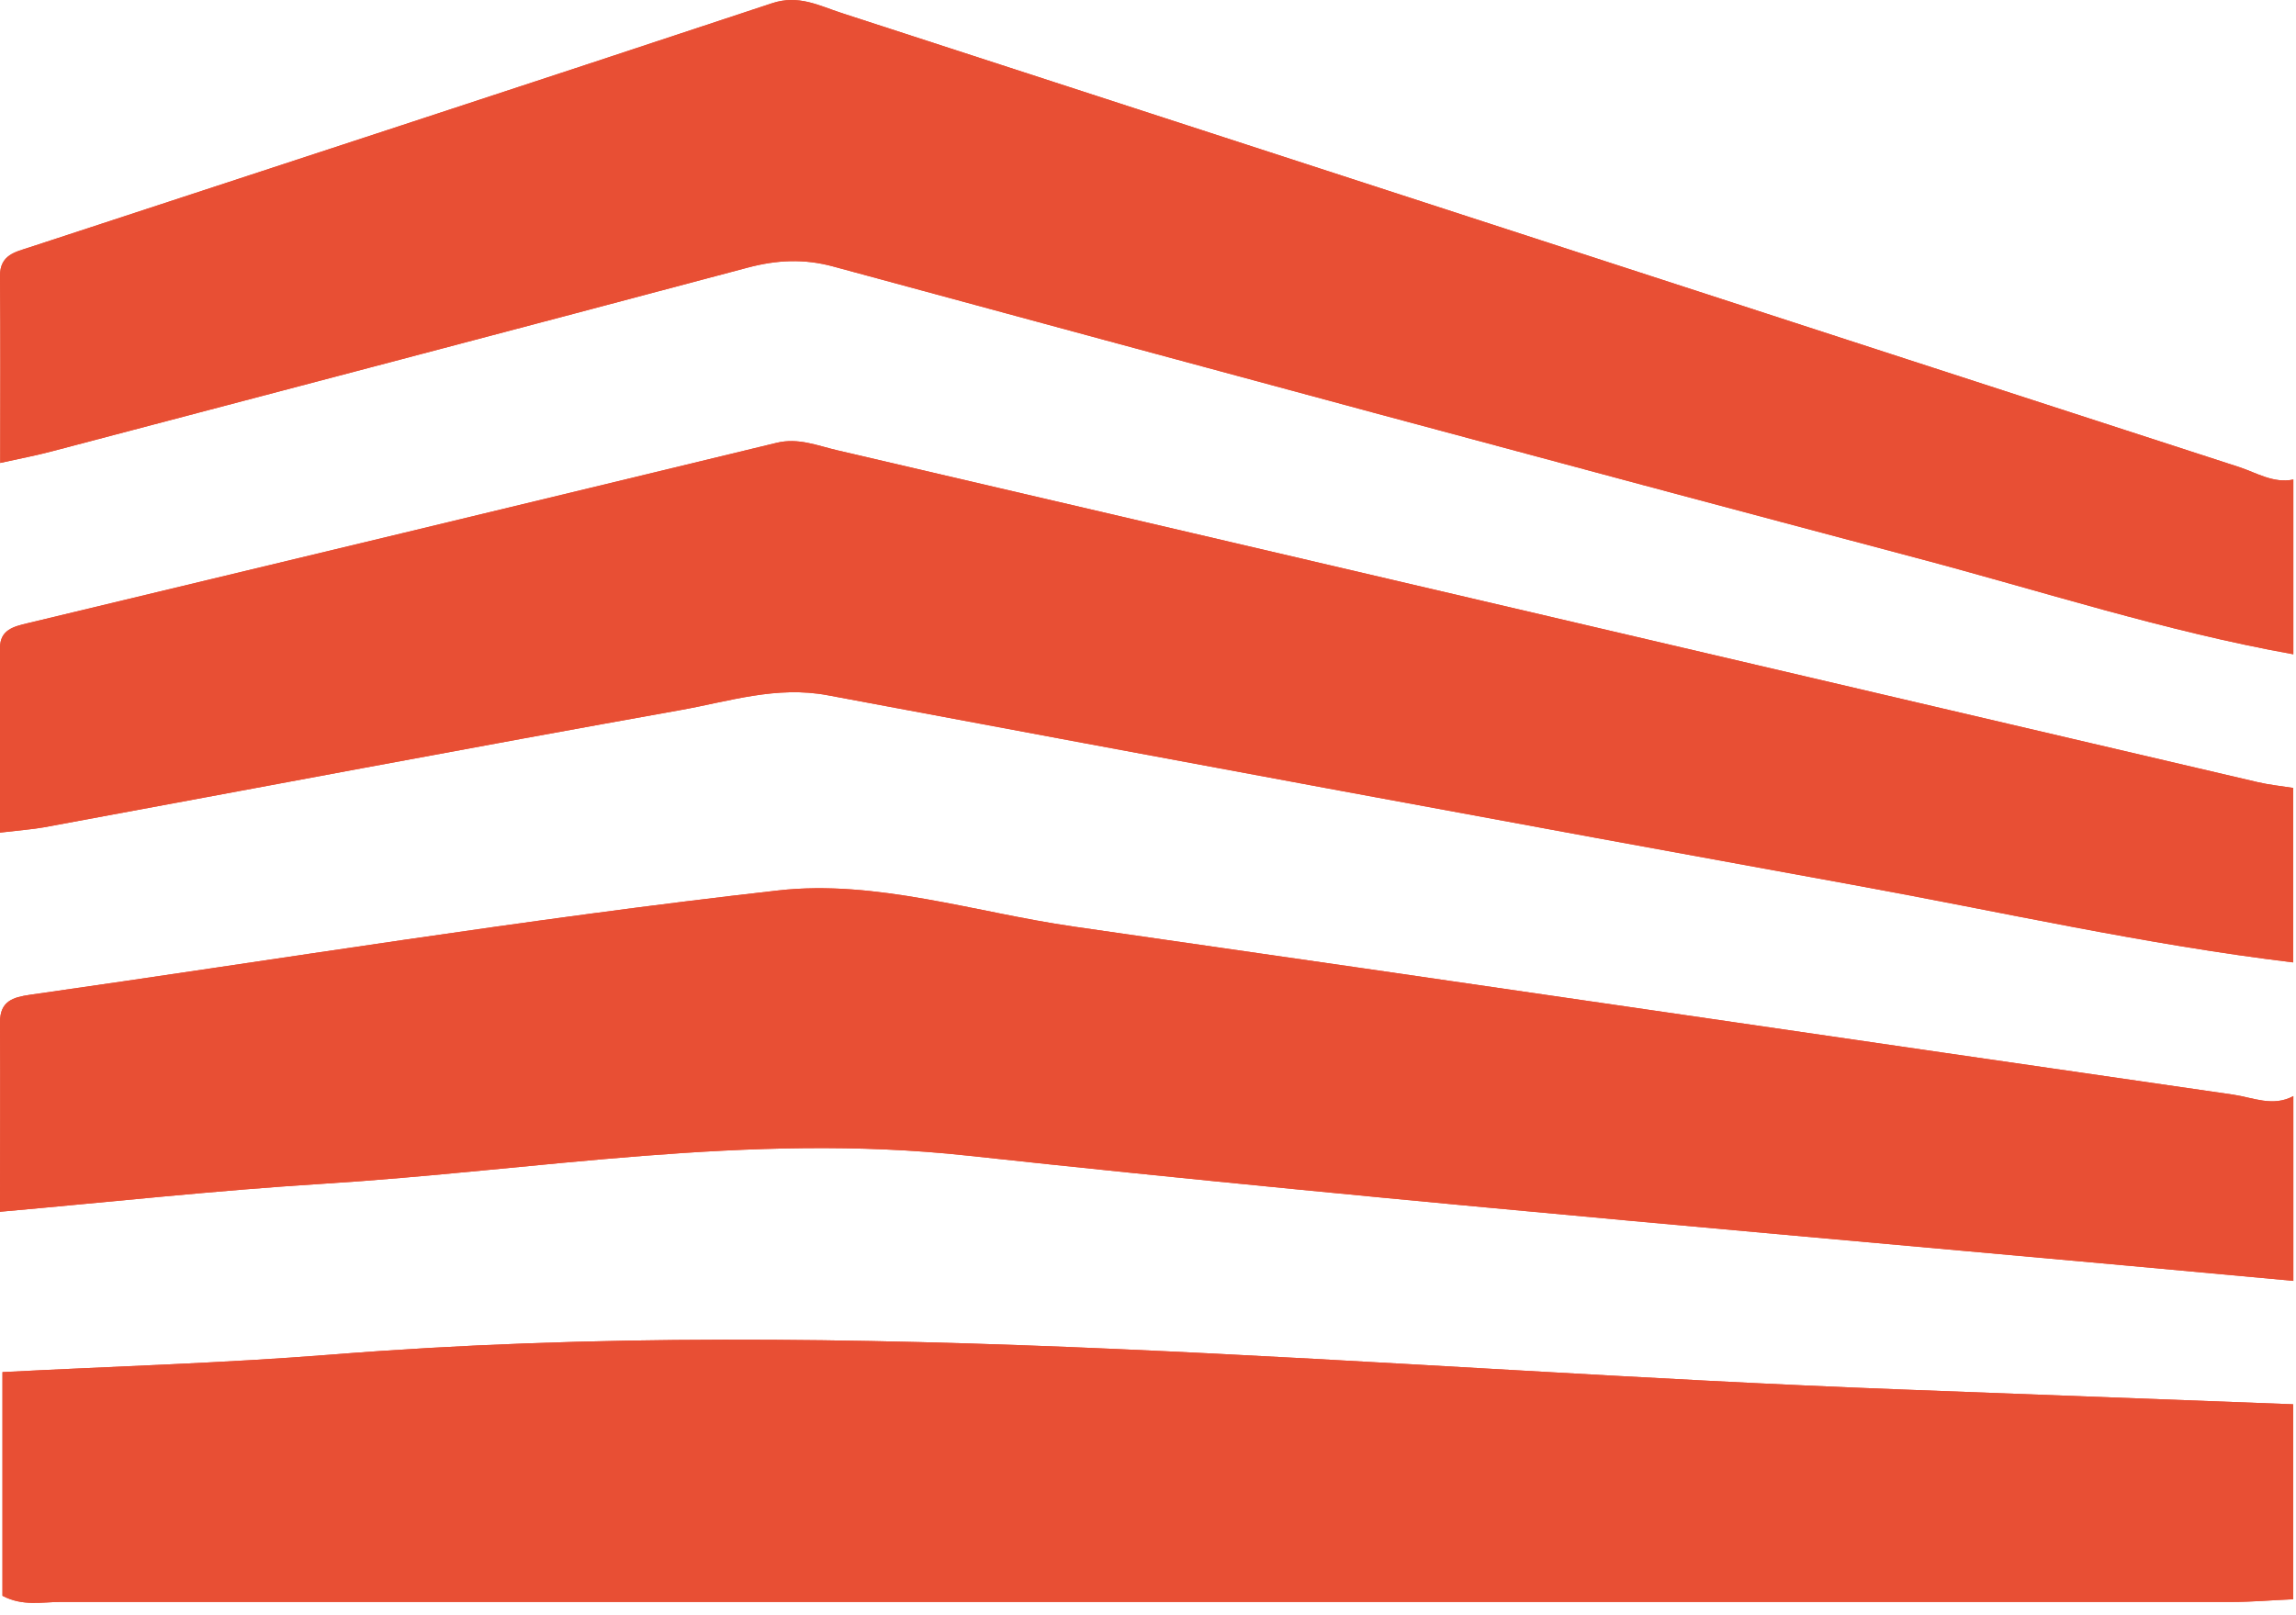 <?xml version="1.0" encoding="UTF-8"?> <svg xmlns="http://www.w3.org/2000/svg" width="108" height="76" viewBox="0 0 108 76" fill="none"><path d="M107.865 75.249C106.899 75.288 105.932 75.375 104.975 75.375C70.931 75.375 36.877 75.375 2.832 75.375C1.972 75.375 1.063 75.587 0.116 75.085V64.56C5.297 64.29 10.43 64.145 15.543 63.74C40.25 61.772 64.86 64.454 89.499 65.38C95.618 65.611 101.737 65.843 107.865 66.074V75.259V75.249Z" fill="#E84F34"></path><path d="M107.865 30.783C101.834 29.703 96.005 27.802 90.099 26.239C73.115 21.734 56.151 17.141 39.197 12.54C37.814 12.163 36.538 12.231 35.185 12.588C24.282 15.492 13.368 18.357 2.455 21.232C1.769 21.415 1.073 21.55 0.01 21.782C0.01 18.714 0.029 15.858 9.31629e-05 12.993C-0.01 11.98 0.735 11.854 1.402 11.633C13.04 7.812 24.688 4.011 36.316 0.152C37.563 -0.263 38.53 0.268 39.564 0.605C61.487 7.725 83.4 14.864 105.323 21.975C106.145 22.245 106.937 22.756 107.875 22.563V30.783H107.865Z" fill="#E84F34"></path><path d="M107.865 60.266C87.073 58.337 66.252 56.62 45.489 54.372C35.233 53.262 25.229 55.076 15.128 55.703C10.169 56.012 5.22 56.552 0 57.015C0 53.851 0.019 50.966 0 48.091C0 47.097 0.619 46.924 1.402 46.808C13.136 45.139 24.842 43.219 36.606 41.897C41.207 41.376 45.866 42.929 50.487 43.595C68.678 46.2 86.861 48.882 105.052 51.506C105.971 51.641 106.918 52.095 107.875 51.574V60.276L107.865 60.266Z" fill="#E84F34"></path><path d="M107.865 45.283C100.905 44.444 94.071 42.891 87.179 41.637C71.085 38.713 55.01 35.723 38.935 32.713C36.519 32.259 34.296 33.002 32.024 33.407C22.029 35.192 12.054 37.083 2.069 38.926C1.527 39.022 0.967 39.061 0 39.176C0 36.176 0 33.33 0 30.484C0 29.635 0.638 29.481 1.286 29.326C13.03 26.509 24.784 23.682 36.529 20.836C37.553 20.585 38.452 20.971 39.37 21.184C61.651 26.374 83.922 31.593 106.203 36.803C106.744 36.929 107.304 36.986 107.865 37.073V45.293V45.283Z" fill="#E84F34"></path><path d="M107.865 75.249C106.899 75.288 105.932 75.375 104.975 75.375C70.931 75.375 36.877 75.375 2.832 75.375C1.972 75.375 1.063 75.587 0.116 75.085V64.56C5.297 64.29 10.43 64.145 15.543 63.74C40.25 61.772 64.86 64.454 89.499 65.38C95.618 65.611 101.737 65.843 107.865 66.074V75.259V75.249Z" fill="#E84F34"></path><path d="M107.865 30.783C101.834 29.703 96.005 27.802 90.099 26.239C73.115 21.734 56.151 17.141 39.197 12.54C37.814 12.163 36.538 12.231 35.185 12.588C24.282 15.492 13.368 18.357 2.455 21.232C1.769 21.415 1.073 21.55 0.01 21.782C0.01 18.714 0.029 15.858 9.31629e-05 12.993C-0.01 11.98 0.735 11.854 1.402 11.633C13.04 7.812 24.688 4.011 36.316 0.152C37.563 -0.263 38.53 0.268 39.564 0.605C61.487 7.725 83.4 14.864 105.323 21.975C106.145 22.245 106.937 22.756 107.875 22.563V30.783H107.865Z" fill="#E84F34"></path><path d="M107.865 60.266C87.073 58.337 66.252 56.62 45.489 54.372C35.233 53.262 25.229 55.076 15.128 55.703C10.169 56.012 5.22 56.552 0 57.015C0 53.851 0.019 50.966 0 48.091C0 47.097 0.619 46.924 1.402 46.808C13.136 45.139 24.842 43.219 36.606 41.897C41.207 41.376 45.866 42.929 50.487 43.595C68.678 46.2 86.861 48.882 105.052 51.506C105.971 51.641 106.918 52.095 107.875 51.574V60.276L107.865 60.266Z" fill="#E84F34"></path><path d="M107.865 45.283C100.905 44.444 94.071 42.891 87.179 41.637C71.085 38.713 55.01 35.723 38.935 32.713C36.519 32.259 34.296 33.002 32.024 33.407C22.029 35.192 12.054 37.083 2.069 38.926C1.527 39.022 0.967 39.061 0 39.176C0 36.176 0 33.33 0 30.484C0 29.635 0.638 29.481 1.286 29.326C13.03 26.509 24.784 23.682 36.529 20.836C37.553 20.585 38.452 20.971 39.37 21.184C61.651 26.374 83.922 31.593 106.203 36.803C106.744 36.929 107.304 36.986 107.865 37.073V45.293V45.283Z" fill="#E84F34"></path></svg> 